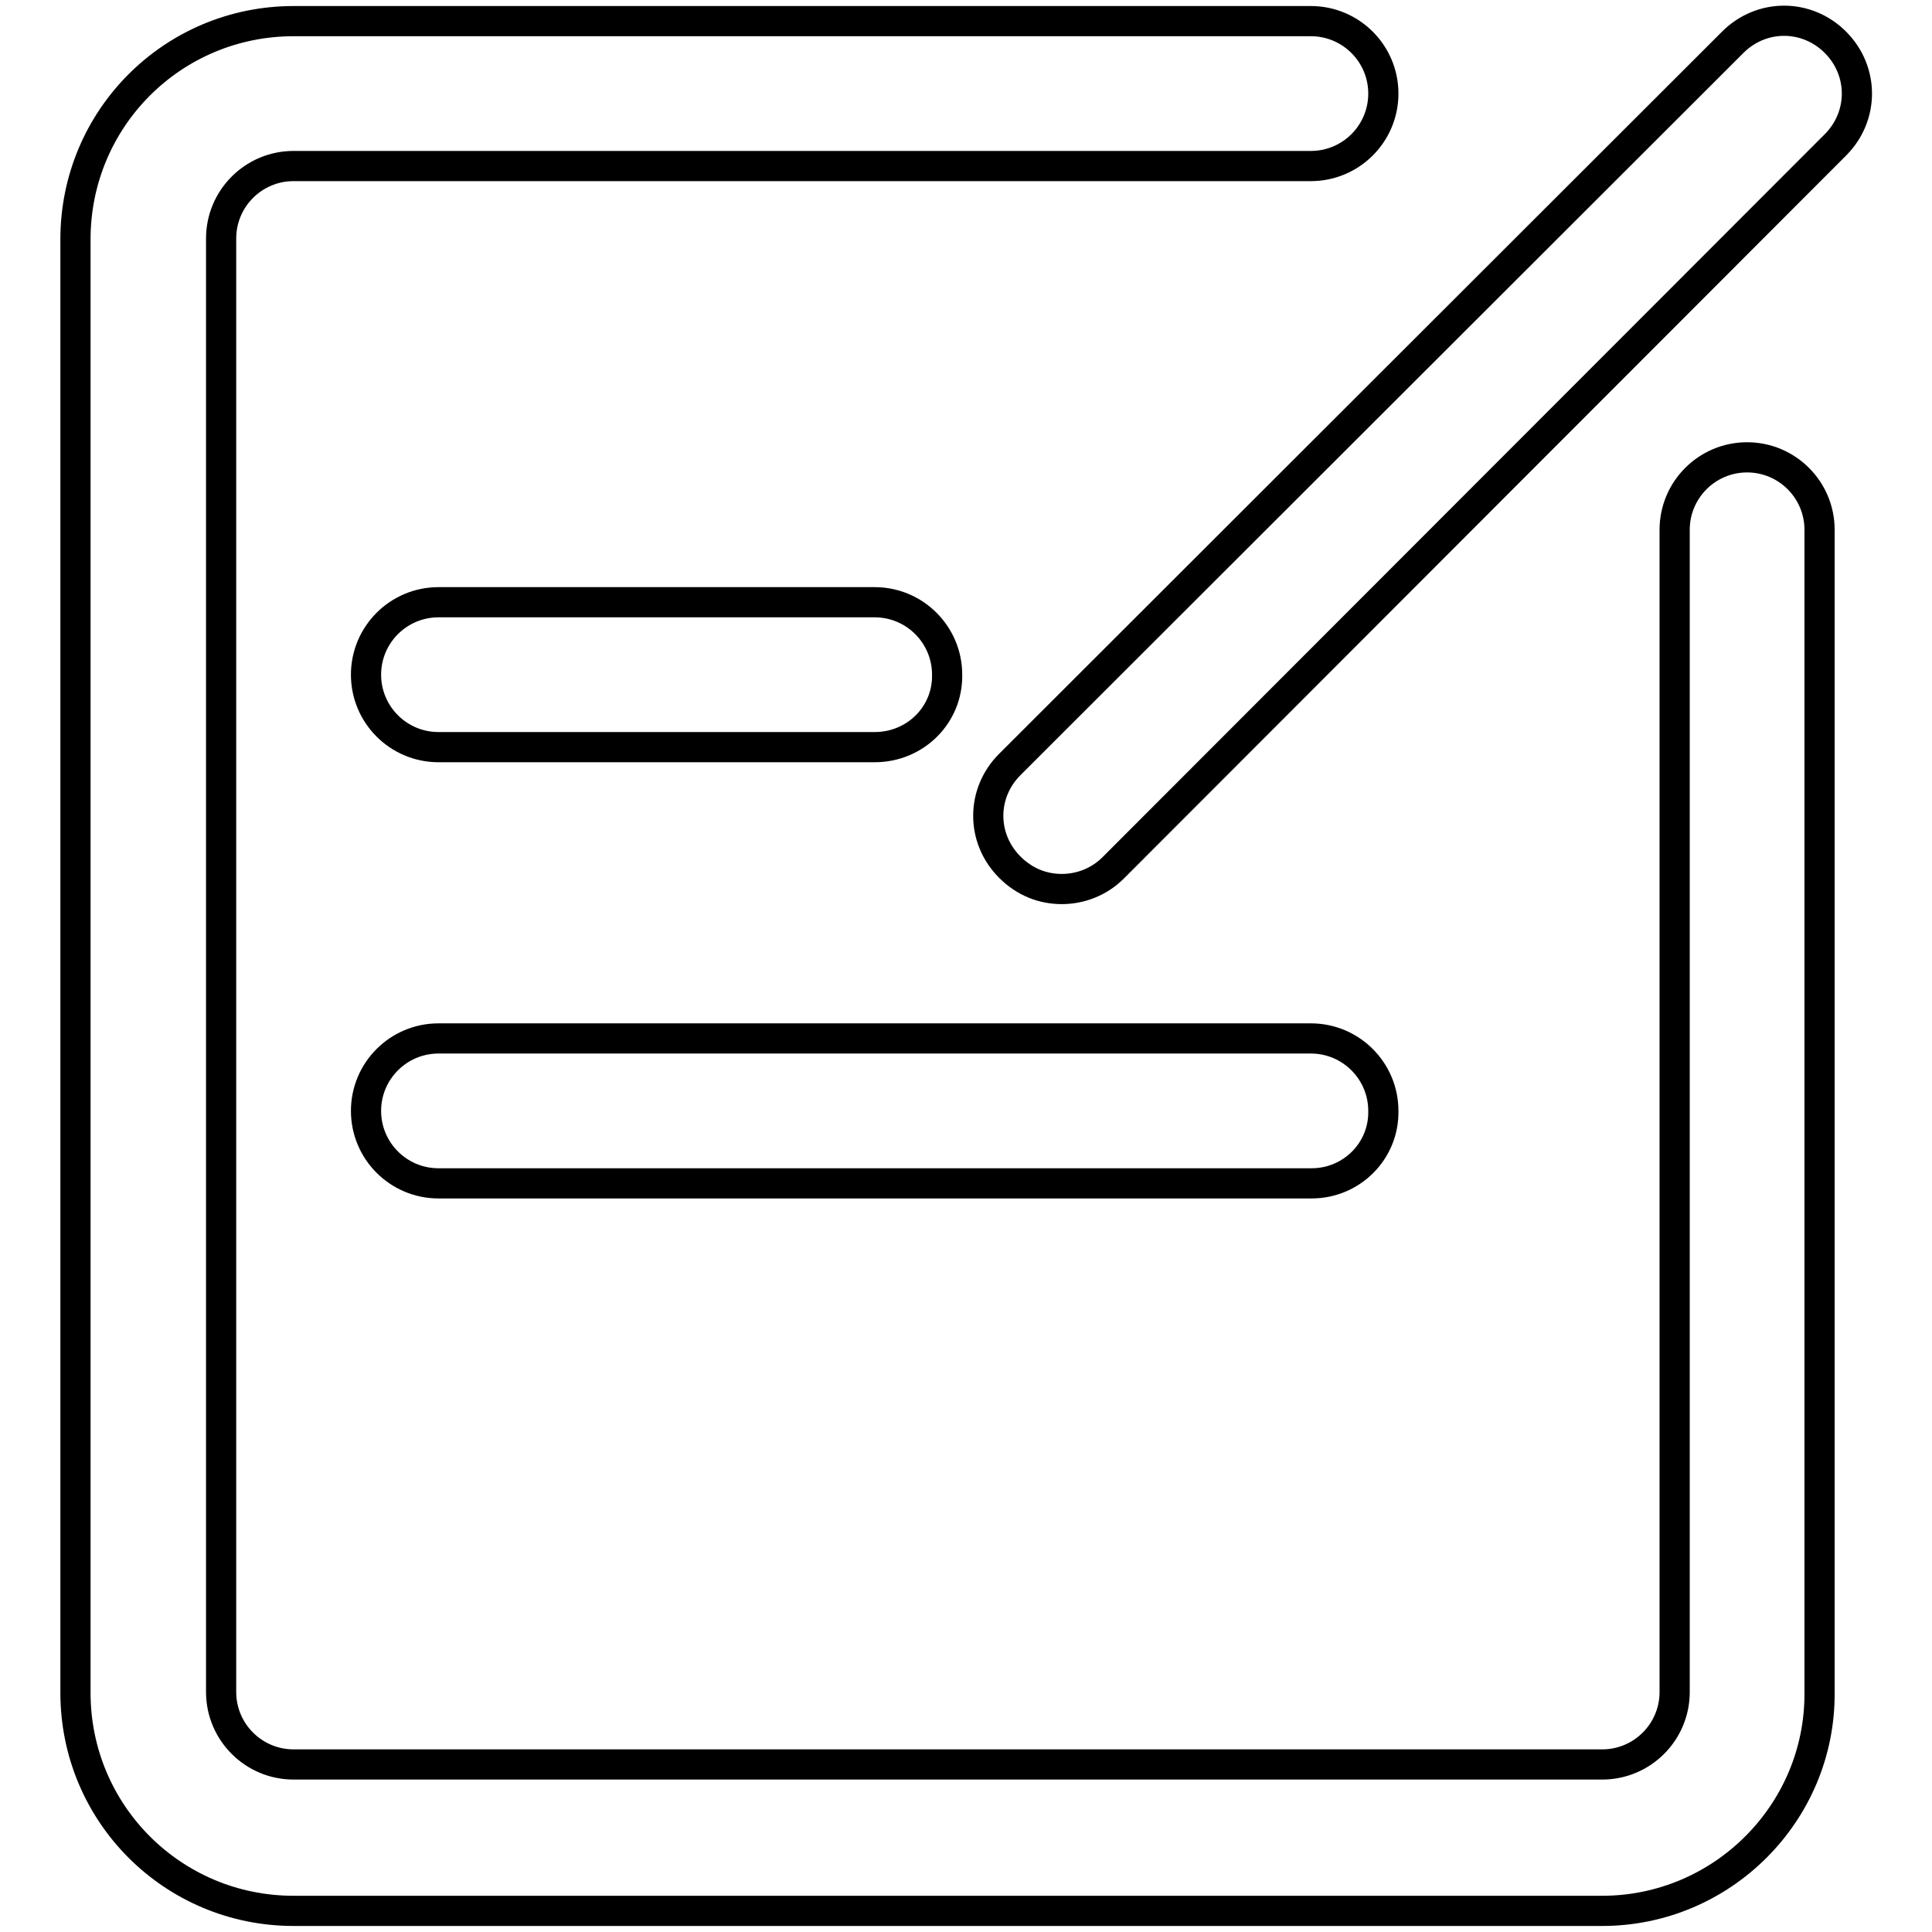 <?xml version="1.0" encoding="utf-8"?>
<!-- Svg Vector Icons : http://www.onlinewebfonts.com/icon -->
<!DOCTYPE svg PUBLIC "-//W3C//DTD SVG 1.1//EN" "http://www.w3.org/Graphics/SVG/1.1/DTD/svg11.dtd">
<svg version="1.1" xmlns="http://www.w3.org/2000/svg" xmlns:xlink="http://www.w3.org/1999/xlink" x="0px" y="0px" viewBox="0 0 256 256" enable-background="new 0 0 256 256" xml:space="preserve">
<g> <path stroke-width="4" fill-opacity="0" stroke="#000000"  d="M212.3,253.2H38.9c-16,0-28.9-12.9-28.9-28.9V31.7c0-16,12.9-28.9,28.9-28.9h134.8c5.3,0,9.6,4.3,9.6,9.6 c0,5.3-4.3,9.6-9.6,9.6H38.9c-5.3,0-9.6,4.3-9.6,9.6v192.6c0,5.3,4.3,9.6,9.6,9.6h173.4c5.3,0,9.6-4.3,9.6-9.6V70.2 c0-5.3,4.3-9.6,9.6-9.6c5.3,0,9.6,4.3,9.6,9.6v154.1C241.2,240.2,228.2,253.2,212.3,253.2z M140.7,117.8c-2.5,0-4.9-0.9-6.9-2.9 c-3.8-3.8-3.8-9.8,0-13.6l95.8-95.7c3.8-3.8,9.8-3.8,13.6,0c3.8,3.8,3.8,9.8,0,13.6L147.5,115C145.6,116.9,143.1,117.8,140.7,117.8 L140.7,117.8z M115.9,99H58.1c-5.3,0-9.6-4.3-9.6-9.6c0-5.3,4.3-9.6,9.6-9.6h57.8c5.3,0,9.6,4.3,9.6,9.6 C125.6,94.7,121.3,99,115.9,99z M173.8,156.8H58.1c-5.3,0-9.6-4.3-9.6-9.6c0-5.3,4.3-9.6,9.6-9.6h115.6c5.3,0,9.6,4.3,9.6,9.6 C183.4,152.5,179.1,156.8,173.8,156.8z"/></g>
</svg>